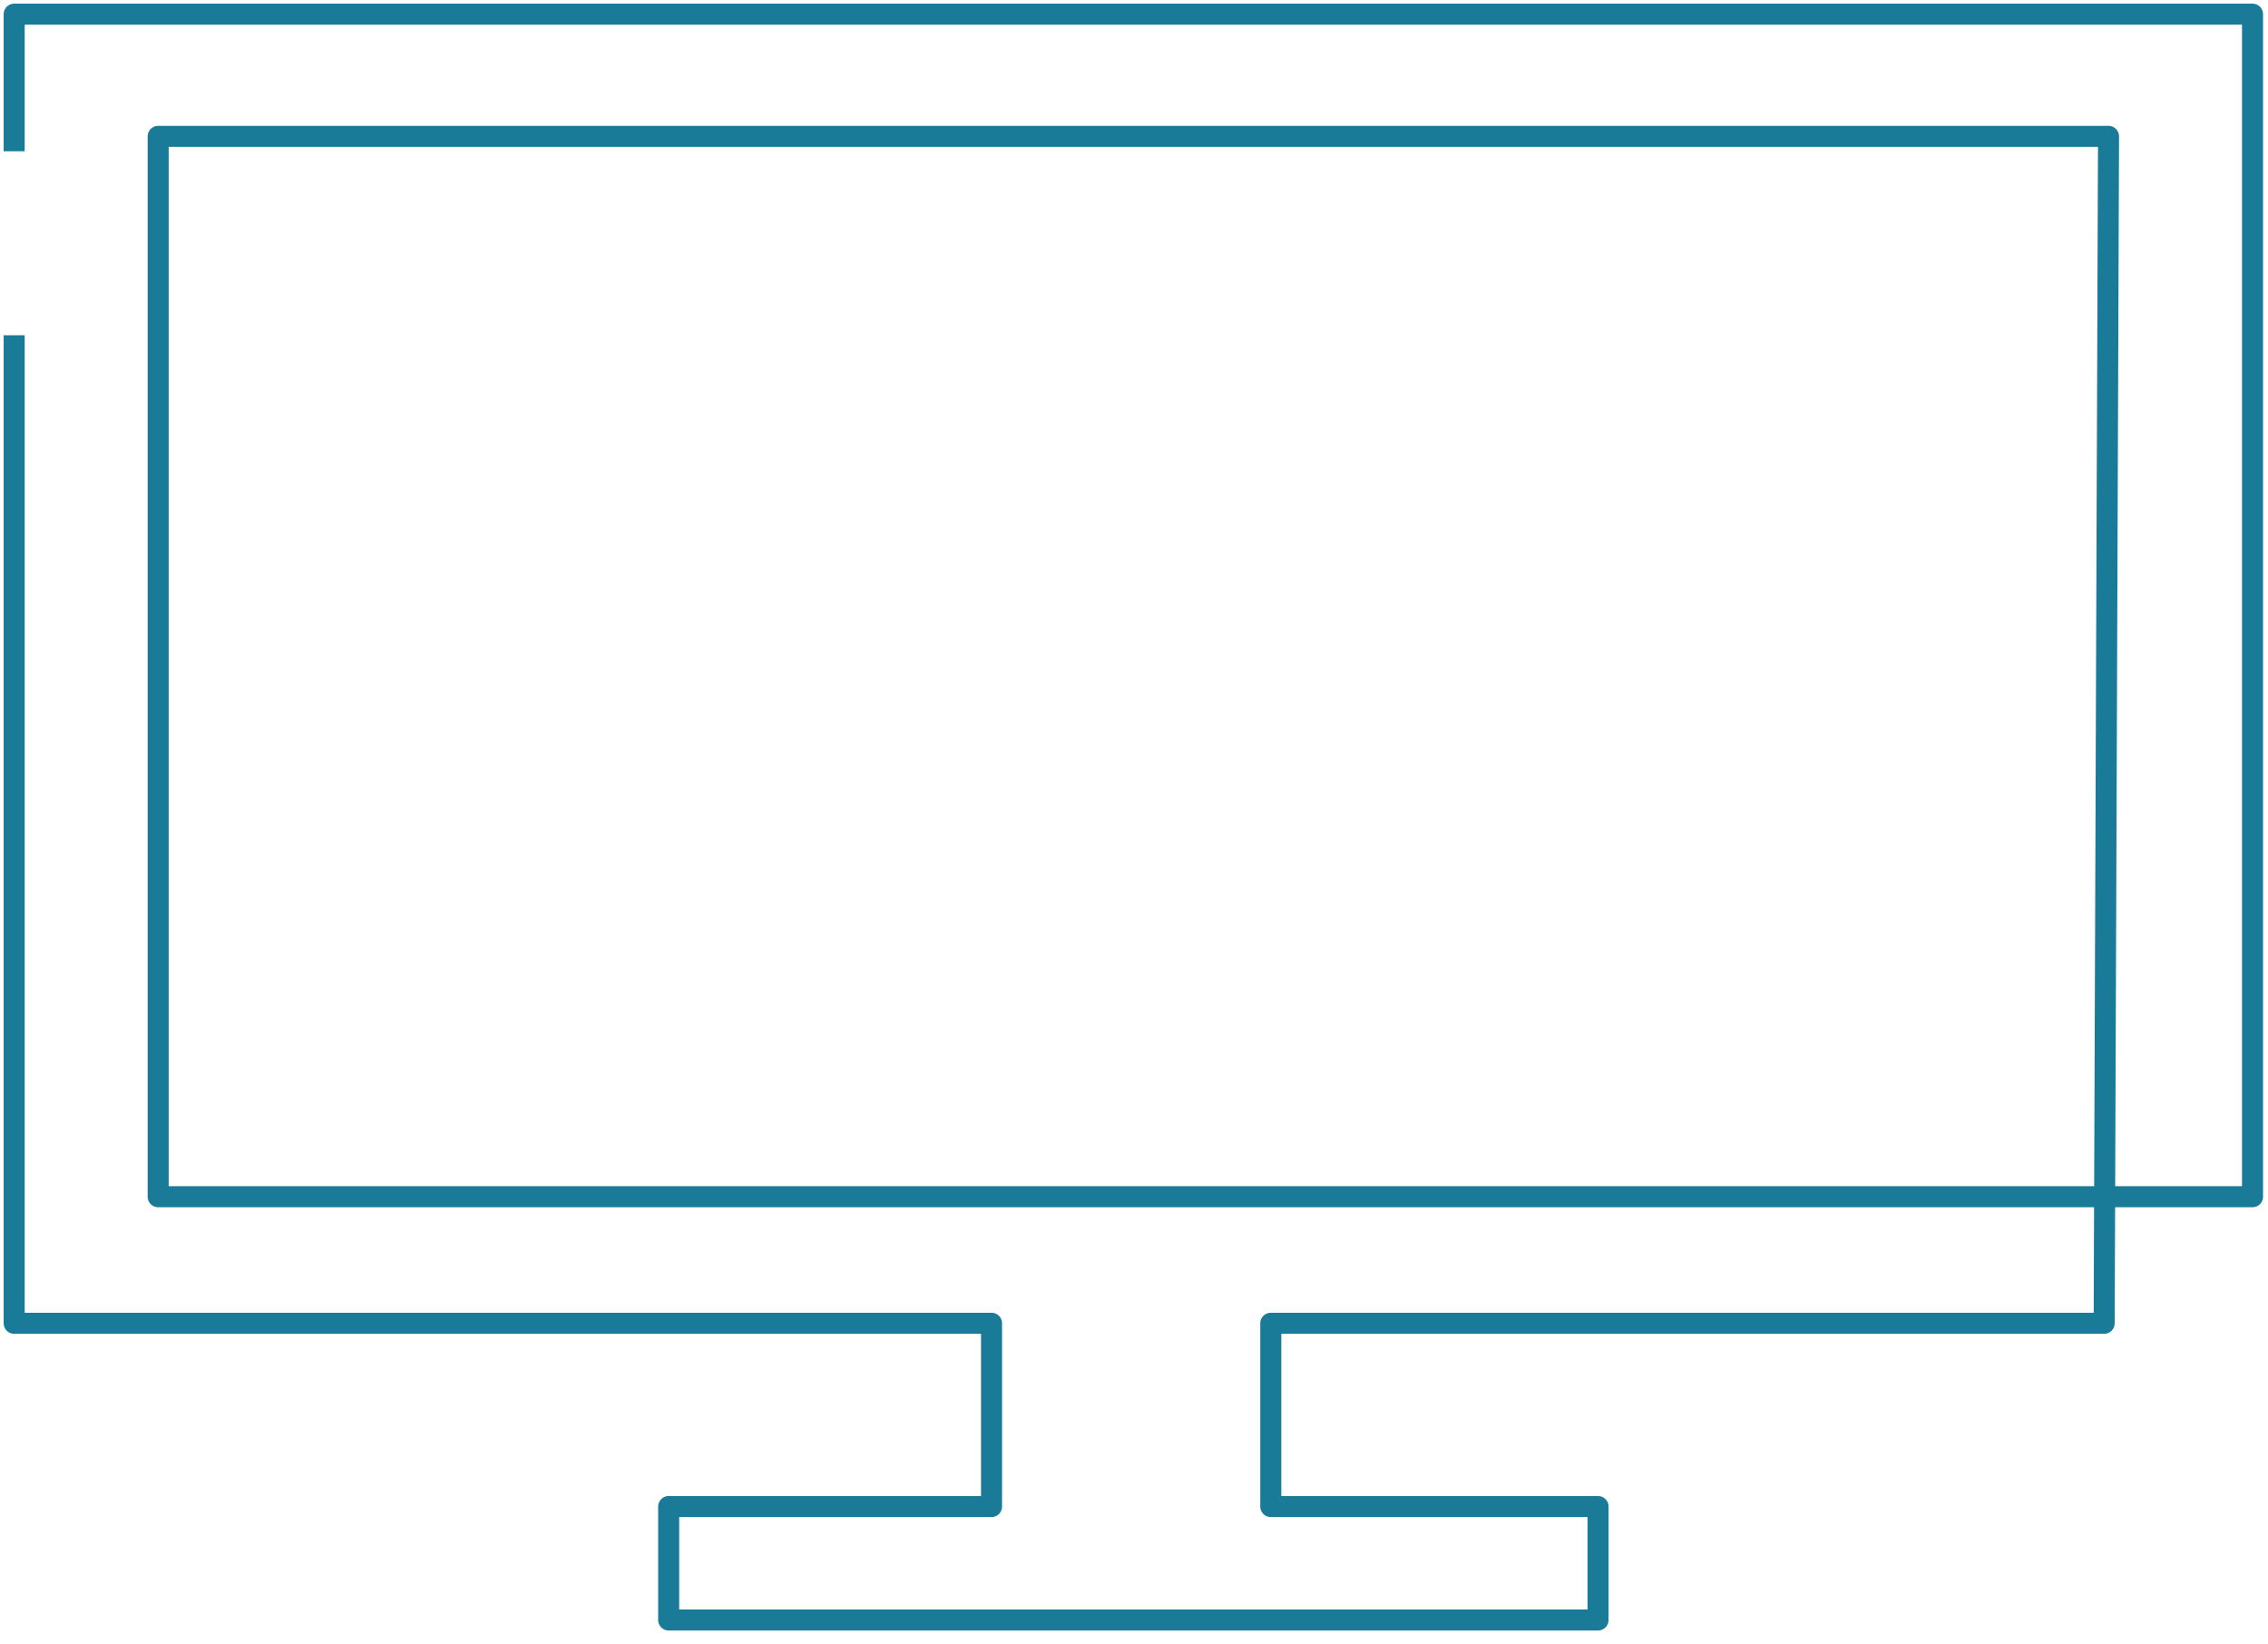<svg width="160" height="116" viewBox="0 0 160 116" fill="none" xmlns="http://www.w3.org/2000/svg">
<path d="M1 24.394V93.344H69.95V106.272H47.172V114.275H112.736V106.272H89.65V93.344H148.442L148.75 9.619H11.158V84.417H158.908V1H1V9.927" stroke="#1A7B98" stroke-width="1.484" stroke-miterlimit="10" stroke-linecap="square" stroke-linejoin="round"/>
</svg>
